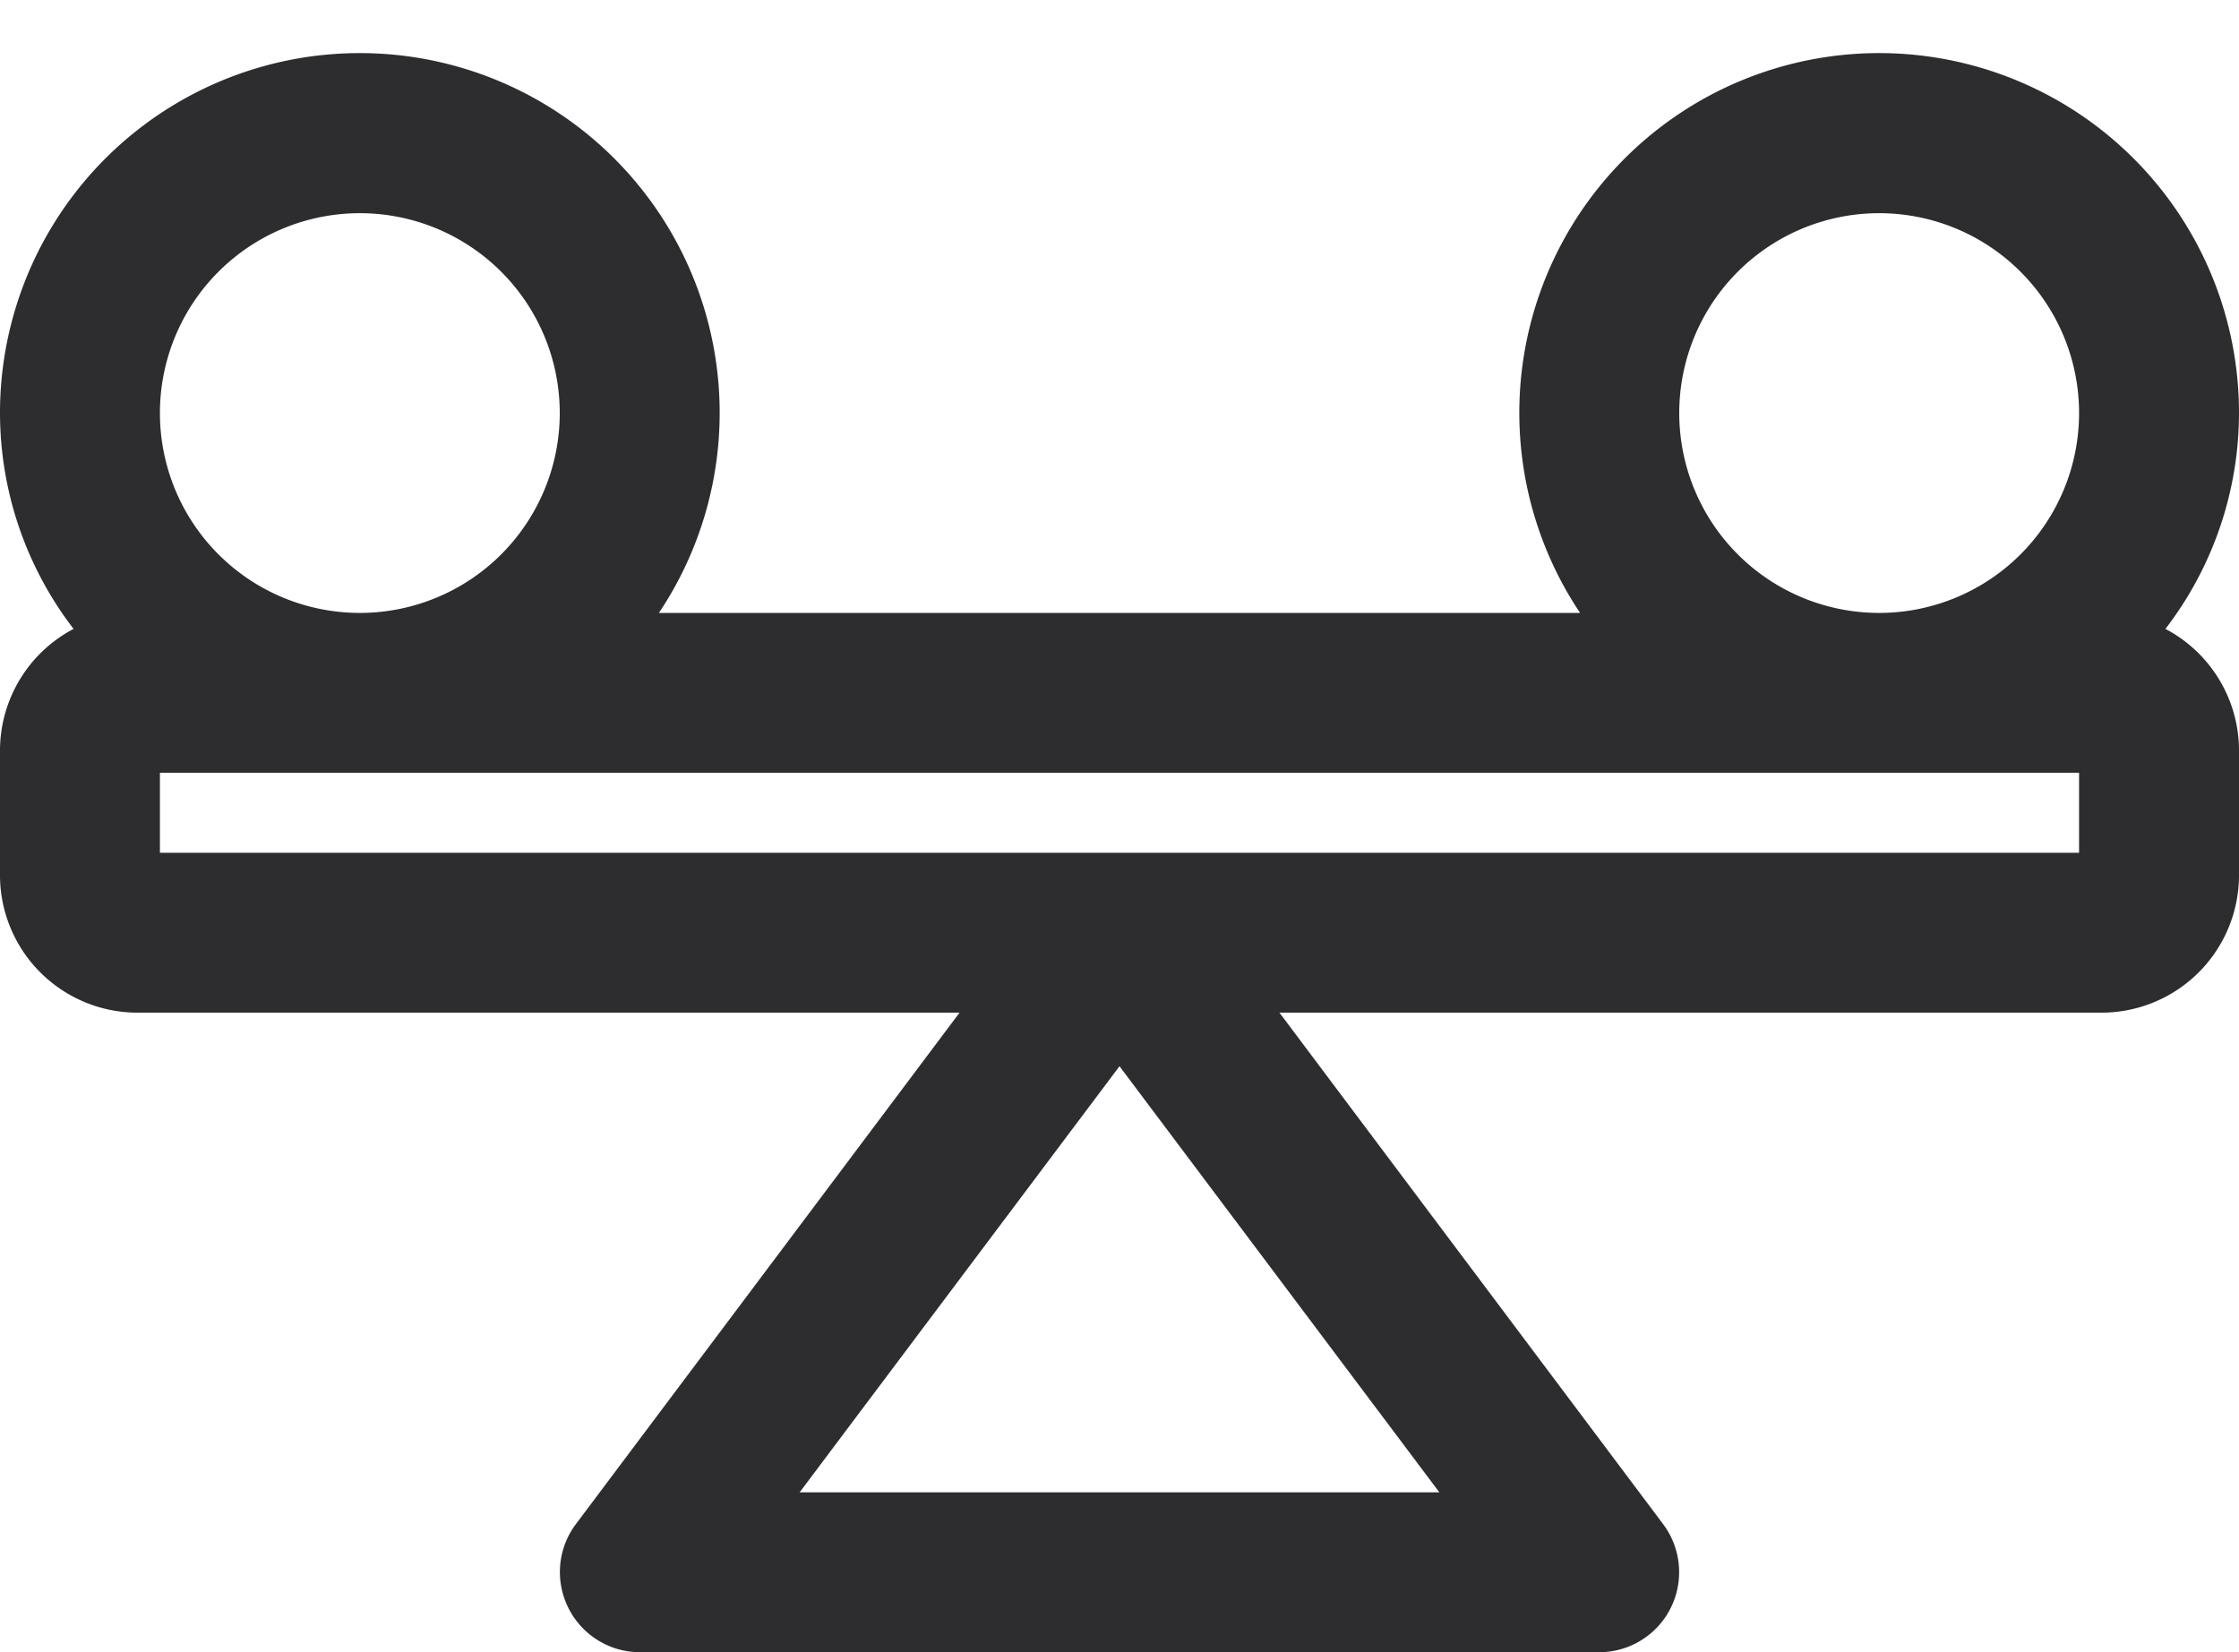 <svg width="42" height="31" fill="none" xmlns="http://www.w3.org/2000/svg"><path d="M40.62 11.8A6.66 6.66 0 0 0 42 7.75a6.75 6.75 0 1 0-12.36 3.75H12.36A6.75 6.75 0 1 0 0 7.75a6.66 6.66 0 0 0 1.38 4.05A2.58 2.58 0 0 0 0 14.065v2.37A2.58 2.58 0 0 0 2.565 19H18l-7.2 9.6a1.5 1.5 0 0 0-.135 1.575A1.5 1.5 0 0 0 12 31h18a1.5 1.5 0 0 0 1.492-1.632 1.5 1.5 0 0 0-.292-.768L24 19h15.435A2.58 2.58 0 0 0 42 16.435v-2.37a2.58 2.58 0 0 0-1.38-2.265zM15 28l6-7.995L27 28H15zM31.5 7.75a3.75 3.75 0 1 1 7.5 0 3.75 3.75 0 0 1-7.5 0zM6.75 4a3.75 3.75 0 1 1 0 7.5 3.75 3.75 0 0 1 0-7.5zM39 16H3v-1.5h36V16z" fill="#2D2C2F"/></svg>